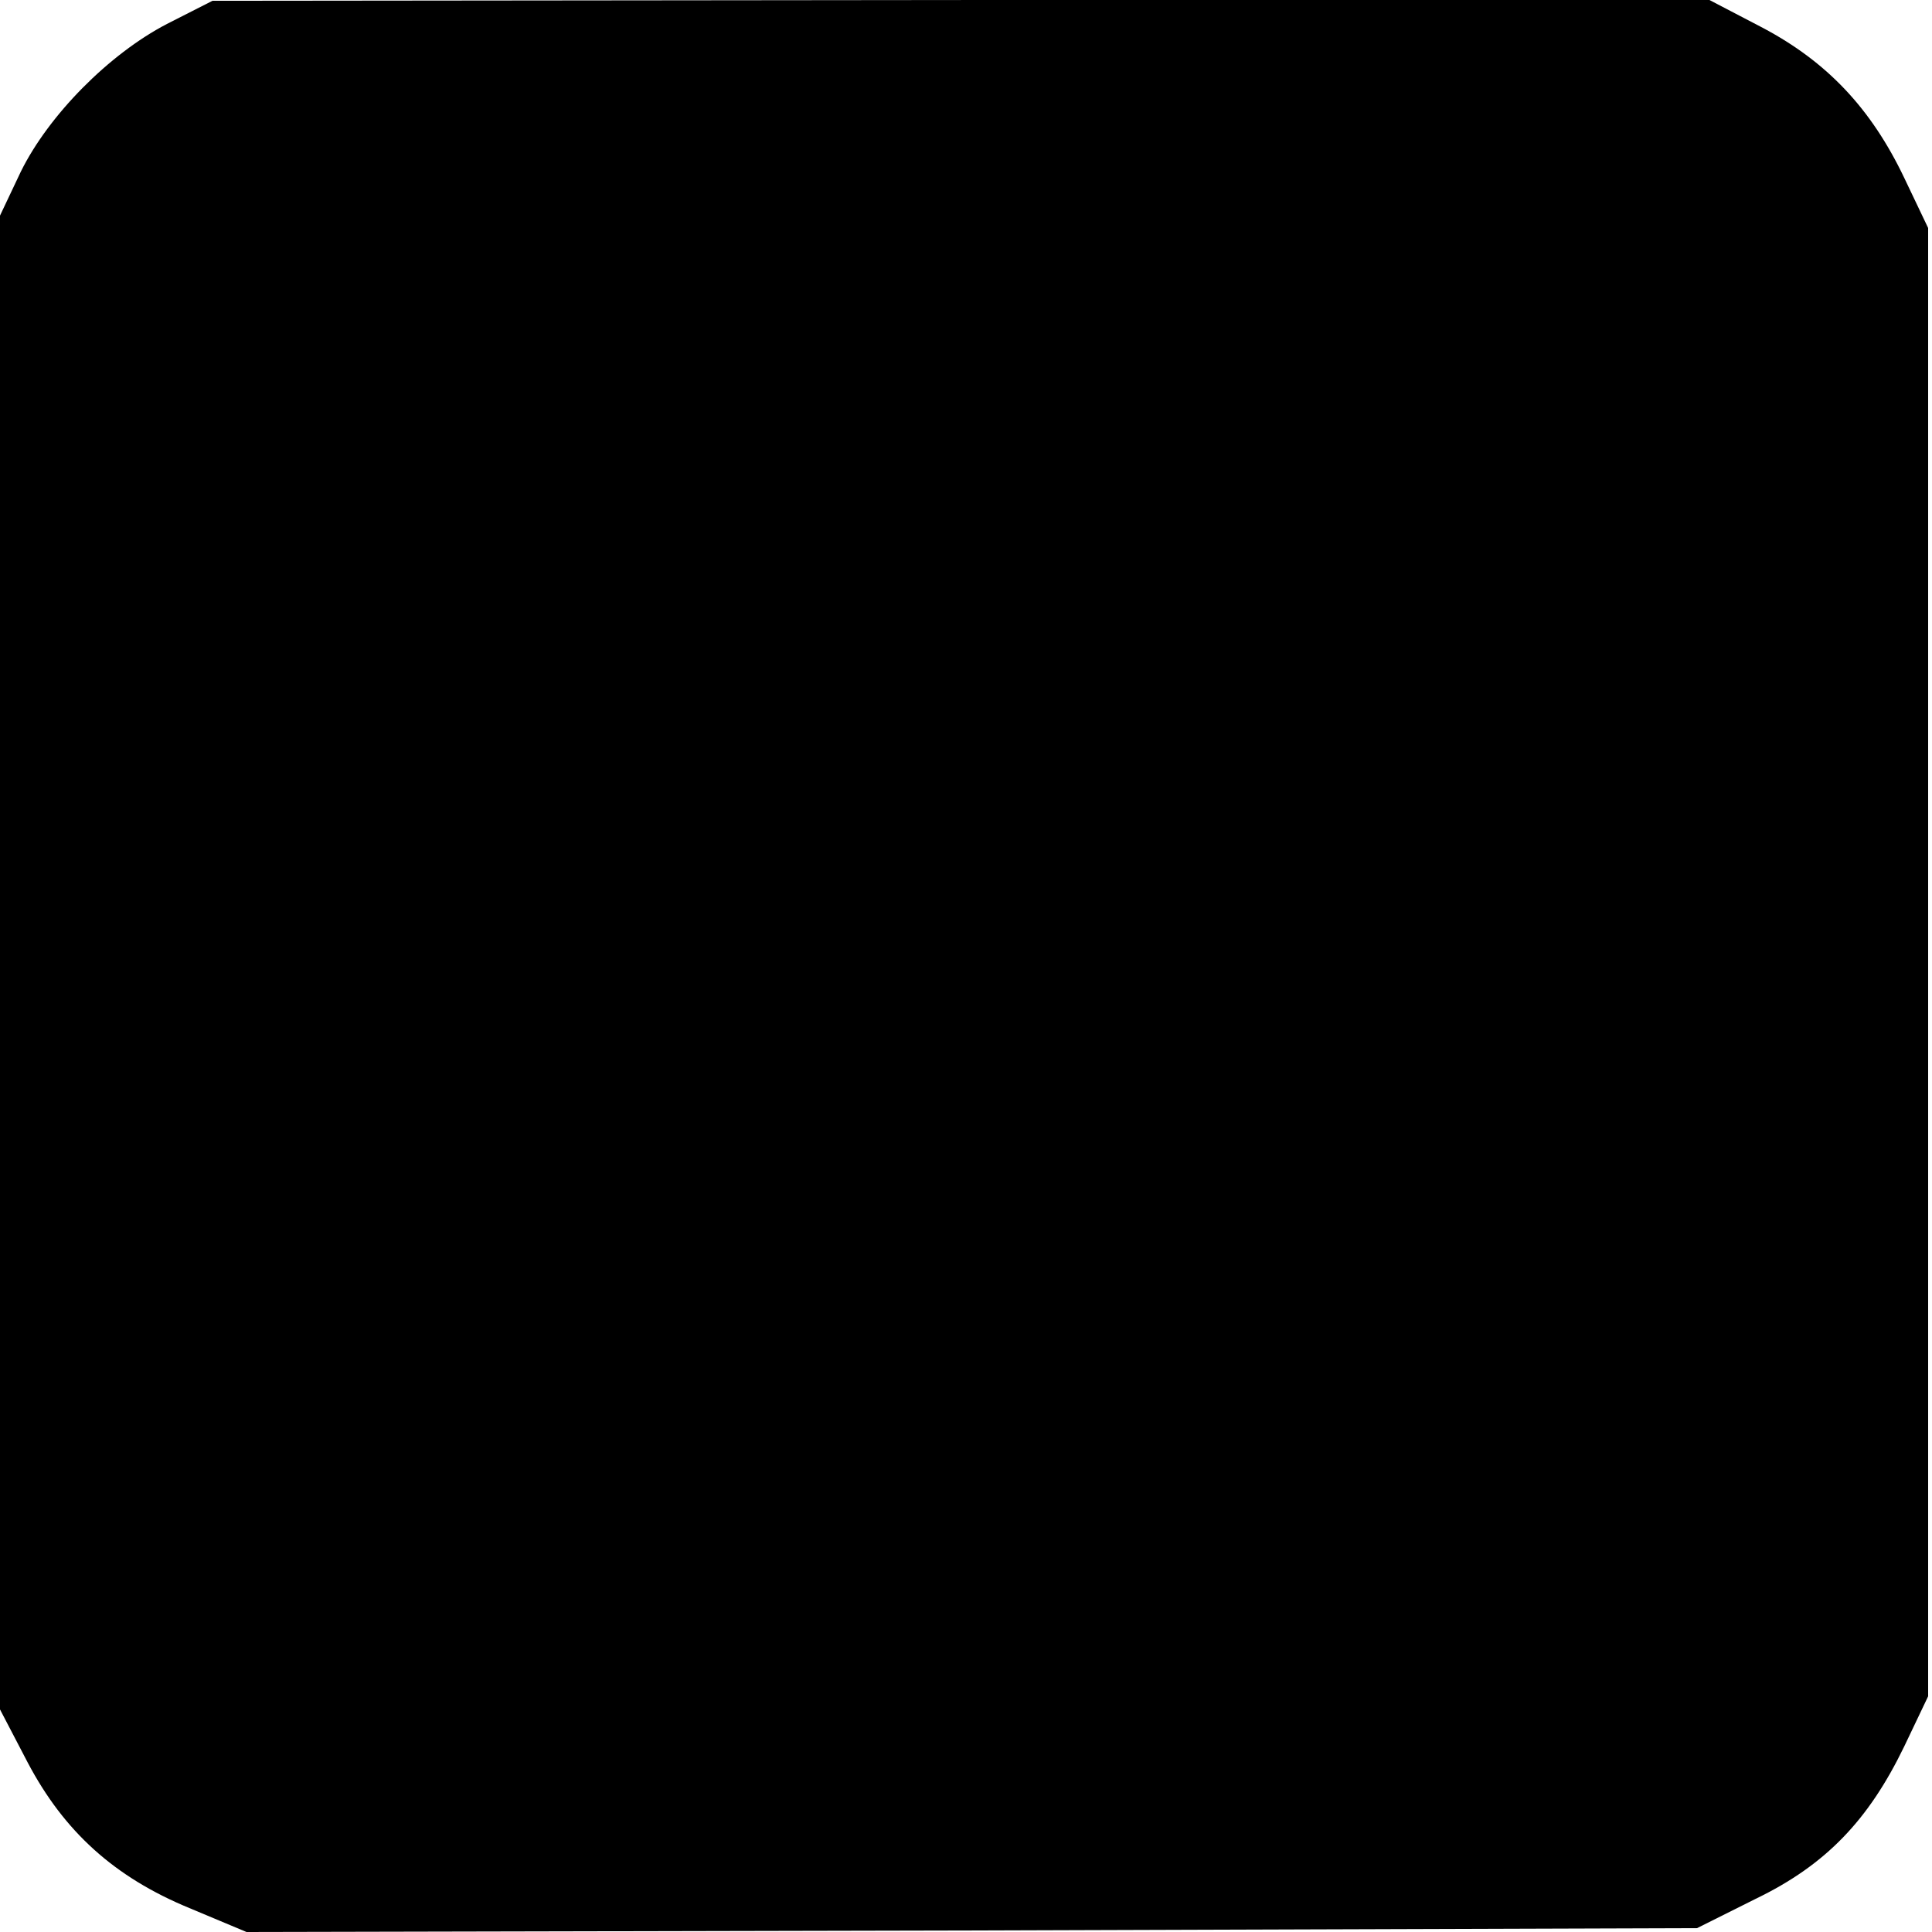 <?xml version="1.0" standalone="no"?>
<!DOCTYPE svg PUBLIC "-//W3C//DTD SVG 20010904//EN"
 "http://www.w3.org/TR/2001/REC-SVG-20010904/DTD/svg10.dtd">
<svg version="1.0" xmlns="http://www.w3.org/2000/svg"
 width="250pt" height="250pt" viewBox="0 0 250 250"
 preserveAspectRatio="xMidYMid meet">
<g transform="translate(0,250) scale(0.1,-0.1)"
fill="#000000" stroke="none">
<path d="M216 2469 c-75 -39 -153 -118 -189 -191 l-27 -57 0 -966 0 -967 36
-69 c47 -89 112 -148 209 -188 l74 -31 939 2 938 3 76 38 c91 44 146 102 192
197 l31 65 0 950 0 950 -31 65 c-43 90 -100 150 -183 194 l-69 36 -968 0 -969
-1 -59 -30z"/>
</g>
</svg>
